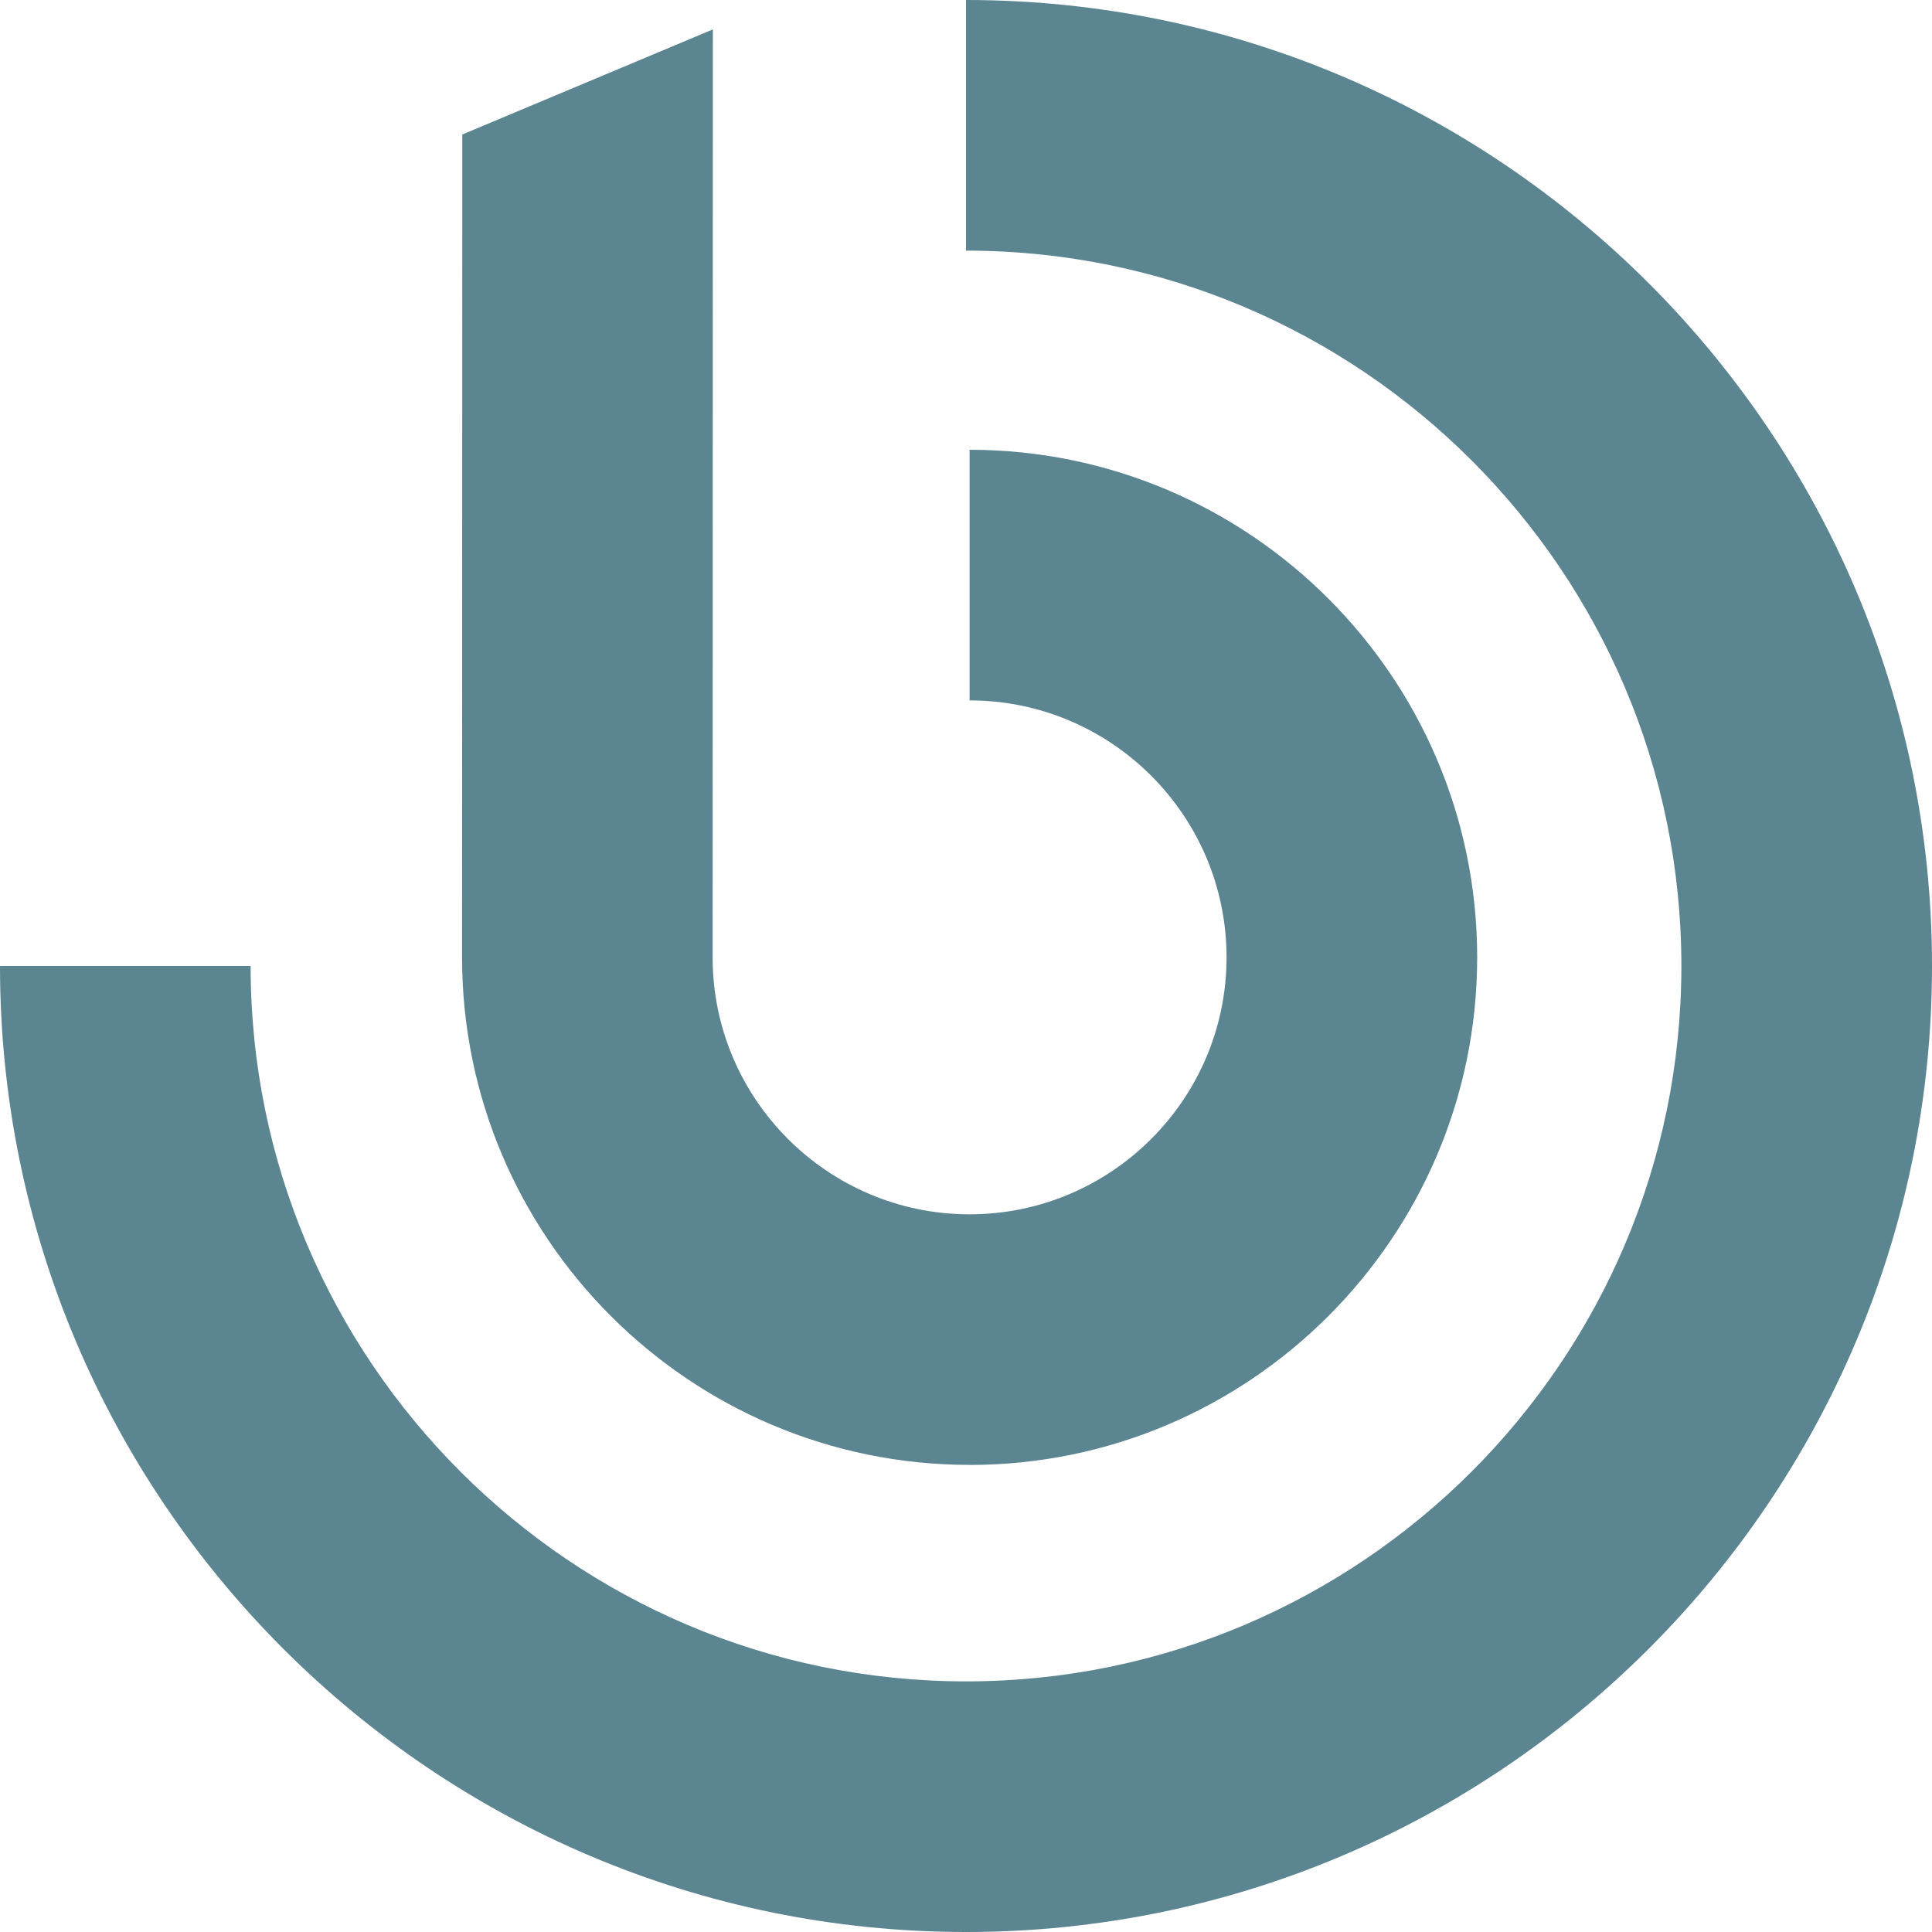 <svg xmlns="http://www.w3.org/2000/svg" xmlns:xlink="http://www.w3.org/1999/xlink" id="Ebene_1" data-name="Ebene 1" viewBox="0 0 344.28 344.28"><defs><style>      .cls-1 {        clip-path: url(#clippath);      }      .cls-2 {        fill: none;      }      .cls-2, .cls-3 {        stroke-width: 0px;      }      .cls-3 {        fill: #5b8591;      }    </style><clipPath id="clippath"><rect class="cls-2" width="344.28" height="344.28"></rect></clipPath></defs><g class="cls-1"><path class="cls-3" d="M172.78,261.04c-49.87,0-90.44-40.57-90.44-90.45l.04-146.62L127.03,5.24l-.04,165.37c0,25.24,20.54,45.78,45.79,45.78s45.79-20.54,45.79-45.79-20.54-45.79-45.79-45.79v-44.66c49.87,0,90.45,40.57,90.45,90.45s-40.58,90.45-90.45,90.45"></path><path class="cls-3" d="M172.14,344.28C77.22,344.28,0,267.06,0,172.14h44.66c0,70.29,57.19,127.48,127.48,127.48s127.48-57.19,127.48-127.48-57.19-127.48-127.48-127.48V0C267.06,0,344.28,77.22,344.28,172.14s-77.22,172.14-172.14,172.14"></path></g></svg>
